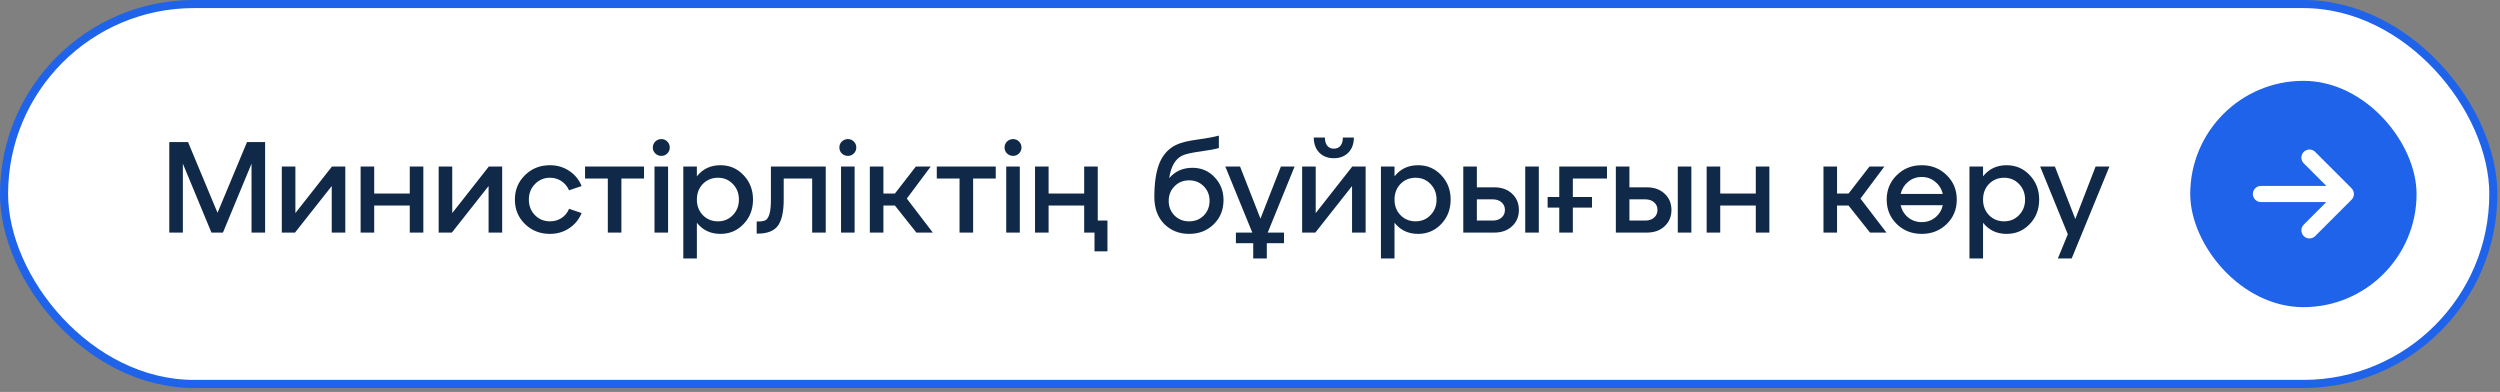 <?xml version="1.0" encoding="UTF-8"?> <svg xmlns="http://www.w3.org/2000/svg" width="421" height="66" viewBox="0 0 421 66" fill="none"><rect x="0" y="0" width="421" height="66" fill="#808080" stroke="none"/><rect x="0.681" y="0.681" width="419.196" height="63.973" rx="31.987" fill="white"></rect><rect x="0.681" y="0.681" width="419.196" height="63.973" rx="31.987" stroke="#1E63E9" stroke-width="1.361"></rect><path d="M44.645 23.923V39.168H42.358V27.56L37.545 39.168H35.607L30.794 27.56V39.168H28.508V23.923H31.665L36.631 35.836L41.596 23.923H44.645ZM49.744 35.88L55.907 28.039H58.15V39.168H55.864V31.328L49.678 39.168H47.457V28.039H49.744V35.88ZM63.015 39.168H60.728V28.039H63.015V32.591H69.004V28.039H71.291V39.168H69.004V34.616H63.015V39.168ZM76.158 35.88L82.322 28.039H84.565V39.168H82.278V31.328L76.093 39.168H73.872V28.039H76.158V35.88ZM88.406 37.731C87.273 36.627 86.707 35.255 86.707 33.614C86.707 31.974 87.273 30.602 88.406 29.498C89.538 28.381 90.939 27.822 92.609 27.822C93.814 27.822 94.889 28.134 95.832 28.758C96.79 29.382 97.495 30.239 97.945 31.328L95.832 32.047C95.542 31.393 95.114 30.878 94.547 30.5C93.981 30.123 93.335 29.934 92.609 29.934C91.607 29.934 90.765 30.29 90.083 31.001C89.4 31.698 89.059 32.569 89.059 33.614C89.059 34.66 89.4 35.531 90.083 36.228C90.765 36.925 91.607 37.273 92.609 37.273C93.335 37.273 93.981 37.092 94.547 36.729C95.128 36.351 95.556 35.829 95.832 35.161L97.945 35.88C97.495 36.968 96.79 37.825 95.832 38.449C94.889 39.074 93.814 39.386 92.609 39.386C90.939 39.386 89.538 38.834 88.406 37.731ZM104.643 39.168H102.356V30.065H98.523V28.039H108.454V30.065H104.643V39.168ZM110.349 25.84C110.073 25.564 109.935 25.23 109.935 24.838C109.935 24.446 110.073 24.112 110.349 23.836C110.639 23.56 110.981 23.422 111.373 23.422C111.765 23.422 112.099 23.56 112.374 23.836C112.65 24.112 112.788 24.446 112.788 24.838C112.788 25.23 112.65 25.564 112.374 25.84C112.099 26.116 111.765 26.253 111.373 26.253C110.981 26.253 110.639 26.116 110.349 25.84ZM112.505 39.168H110.218V28.039H112.505V39.168ZM121.318 27.822C122.871 27.822 124.171 28.381 125.216 29.498C126.276 30.602 126.806 31.974 126.806 33.614C126.806 35.255 126.276 36.627 125.216 37.731C124.171 38.834 122.871 39.386 121.318 39.386C119.663 39.386 118.341 38.761 117.354 37.513V43.524H115.067V28.039H117.354V29.695C118.341 28.446 119.663 27.822 121.318 27.822ZM120.904 37.273C121.906 37.273 122.741 36.925 123.408 36.228C124.091 35.531 124.432 34.66 124.432 33.614C124.432 32.555 124.091 31.676 123.408 30.979C122.741 30.282 121.906 29.934 120.904 29.934C119.888 29.934 119.038 30.282 118.356 30.979C117.688 31.676 117.354 32.555 117.354 33.614C117.354 34.66 117.688 35.531 118.356 36.228C119.038 36.925 119.888 37.273 120.904 37.273ZM127.6 39.342H127.425V37.295H127.708C128.246 37.295 128.652 37.222 128.928 37.077C129.204 36.918 129.422 36.569 129.581 36.032C129.741 35.495 129.821 34.689 129.821 33.614V28.039H139.055V39.168H136.768V30.065H131.977V33.614C131.977 35.647 131.65 37.114 130.997 38.014C130.344 38.899 129.211 39.342 127.6 39.342ZM141.761 25.84C141.486 25.564 141.348 25.23 141.348 24.838C141.348 24.446 141.486 24.112 141.761 23.836C142.052 23.56 142.393 23.422 142.785 23.422C143.177 23.422 143.511 23.56 143.787 23.836C144.063 24.112 144.201 24.446 144.201 24.838C144.201 25.23 144.063 25.564 143.787 25.84C143.511 26.116 143.177 26.253 142.785 26.253C142.393 26.253 142.052 26.116 141.761 25.84ZM143.918 39.168H141.631V28.039H143.918V39.168ZM156.737 28.039L152.708 33.44L157.086 39.168H154.32L150.705 34.616H148.767V39.168H146.48V28.039H148.767V32.591H150.705L154.233 28.039H156.737ZM163.874 39.168H161.587V30.065H157.754V28.039H167.685V30.065H163.874V39.168ZM169.58 25.84C169.304 25.564 169.166 25.23 169.166 24.838C169.166 24.446 169.304 24.112 169.58 23.836C169.87 23.56 170.211 23.422 170.603 23.422C170.995 23.422 171.329 23.56 171.605 23.836C171.881 24.112 172.019 24.446 172.019 24.838C172.019 25.23 171.881 25.564 171.605 25.84C171.329 26.116 170.995 26.253 170.603 26.253C170.211 26.253 169.87 26.116 169.58 25.84ZM171.736 39.168H169.449V28.039H171.736V39.168ZM184.861 28.039V37.143H186.494V42.326H184.316V39.168H182.574V34.616H176.585V39.168H174.298V28.039H176.585V32.591H182.574V28.039H184.861ZM200.794 28.257C202.304 28.257 203.552 28.787 204.54 29.847C205.541 30.892 206.042 32.177 206.042 33.702C206.042 35.328 205.491 36.685 204.387 37.774C203.284 38.849 201.905 39.386 200.249 39.386C198.565 39.386 197.164 38.827 196.046 37.709C194.943 36.576 194.391 35.066 194.391 33.179C194.391 30.783 194.681 28.874 195.262 27.451C195.857 26.029 196.787 25.012 198.05 24.402C198.863 24.01 200.053 23.713 201.621 23.509C203.204 23.292 204.416 23.067 205.258 22.834V24.925C204.649 25.114 203.596 25.31 202.101 25.513C200.62 25.716 199.611 25.949 199.073 26.21C197.912 26.776 197.186 28.039 196.896 29.999C197.897 28.838 199.197 28.257 200.794 28.257ZM197.788 36.293C198.442 36.947 199.262 37.273 200.249 37.273C201.237 37.273 202.057 36.947 202.71 36.293C203.364 35.625 203.69 34.805 203.69 33.832C203.69 32.845 203.364 32.025 202.71 31.371C202.057 30.703 201.237 30.37 200.249 30.37C199.262 30.37 198.442 30.703 197.788 31.371C197.135 32.025 196.808 32.845 196.808 33.832C196.808 34.805 197.135 35.625 197.788 36.293ZM215.704 28.039H218.012L213.483 39.168H216.227V40.954H213.33V43.524H211.043V40.954H208.125V39.168H210.891L206.339 28.039H208.822L212.263 36.816L215.704 28.039ZM227.054 25.709C226.43 26.333 225.617 26.645 224.615 26.645C223.613 26.645 222.8 26.333 222.176 25.709C221.552 25.07 221.239 24.221 221.239 23.161H223.112C223.112 23.742 223.243 24.199 223.504 24.533C223.766 24.867 224.136 25.034 224.615 25.034C225.109 25.034 225.486 24.867 225.748 24.533C226.009 24.199 226.14 23.742 226.14 23.161H227.991C227.991 24.221 227.679 25.07 227.054 25.709ZM221.566 35.88L227.729 28.039H229.973V39.168H227.686V31.328L221.501 39.168H219.279V28.039H221.566V35.88ZM238.801 27.822C240.354 27.822 241.654 28.381 242.699 29.498C243.759 30.602 244.289 31.974 244.289 33.614C244.289 35.255 243.759 36.627 242.699 37.731C241.654 38.834 240.354 39.386 238.801 39.386C237.146 39.386 235.825 38.761 234.837 37.513V43.524H232.551V28.039H234.837V29.695C235.825 28.446 237.146 27.822 238.801 27.822ZM238.387 37.273C239.389 37.273 240.224 36.925 240.892 36.228C241.574 35.531 241.915 34.66 241.915 33.614C241.915 32.555 241.574 31.676 240.892 30.979C240.224 30.282 239.389 29.934 238.387 29.934C237.371 29.934 236.521 30.282 235.839 30.979C235.171 31.676 234.837 32.555 234.837 33.614C234.837 34.66 235.171 35.531 235.839 36.228C236.521 36.925 237.371 37.273 238.387 37.273ZM251.622 39.168H246.417V28.039H248.704V31.546H251.622C252.871 31.546 253.873 31.901 254.627 32.613C255.397 33.324 255.782 34.239 255.782 35.357C255.782 36.475 255.397 37.389 254.627 38.101C253.873 38.812 252.871 39.168 251.622 39.168ZM259.136 39.168H256.849V28.039H259.136V39.168ZM248.704 33.571V37.143H251.383C251.992 37.143 252.486 36.976 252.863 36.642C253.241 36.308 253.43 35.88 253.43 35.357C253.43 34.834 253.241 34.406 252.863 34.072C252.486 33.738 251.992 33.571 251.383 33.571H248.704ZM270.616 28.039V30.065H264.866V33.179H268.09V34.965H264.866V39.168H262.58V34.965H260.62V33.179H262.58V28.039H270.616ZM277.314 39.168H272.109V28.039H274.395V31.546H277.314C278.562 31.546 279.564 31.901 280.319 32.613C281.088 33.324 281.473 34.239 281.473 35.357C281.473 36.475 281.088 37.389 280.319 38.101C279.564 38.812 278.562 39.168 277.314 39.168ZM284.827 39.168H282.54V28.039H284.827V39.168ZM274.395 33.571V37.143H277.074C277.684 37.143 278.177 36.976 278.555 36.642C278.932 36.308 279.121 35.88 279.121 35.357C279.121 34.834 278.932 34.406 278.555 34.072C278.177 33.738 277.684 33.571 277.074 33.571H274.395ZM289.687 39.168H287.4V28.039H289.687V32.591H295.676V28.039H297.963V39.168H295.676V34.616H289.687V39.168ZM317.33 28.039L313.301 33.44L317.679 39.168H314.913L311.298 34.616H309.359V39.168H307.073V28.039H309.359V32.591H311.298L314.826 28.039H317.33ZM319.416 29.498C320.549 28.381 321.95 27.822 323.62 27.822C325.289 27.822 326.69 28.381 327.823 29.498C328.955 30.602 329.522 31.974 329.522 33.614C329.522 35.255 328.955 36.627 327.823 37.731C326.69 38.834 325.289 39.386 323.62 39.386C321.95 39.386 320.549 38.834 319.416 37.731C318.284 36.627 317.718 35.255 317.718 33.614C317.718 31.974 318.284 30.602 319.416 29.498ZM325.885 30.609C325.246 30.072 324.491 29.803 323.62 29.803C322.748 29.803 321.986 30.072 321.333 30.609C320.694 31.132 320.273 31.814 320.07 32.656H327.169C326.966 31.814 326.538 31.132 325.885 30.609ZM321.333 36.62C321.986 37.143 322.748 37.404 323.62 37.404C324.491 37.404 325.253 37.143 325.906 36.62C326.56 36.083 326.981 35.393 327.169 34.551H320.07C320.259 35.393 320.68 36.083 321.333 36.62ZM337.909 27.822C339.462 27.822 340.762 28.381 341.807 29.498C342.867 30.602 343.397 31.974 343.397 33.614C343.397 35.255 342.867 36.627 341.807 37.731C340.762 38.834 339.462 39.386 337.909 39.386C336.254 39.386 334.932 38.761 333.945 37.513V43.524H331.658V28.039H333.945V29.695C334.932 28.446 336.254 27.822 337.909 27.822ZM337.495 37.273C338.497 37.273 339.332 36.925 339.999 36.228C340.682 35.531 341.023 34.66 341.023 33.614C341.023 32.555 340.682 31.676 339.999 30.979C339.332 30.282 338.497 29.934 337.495 29.934C336.479 29.934 335.629 30.282 334.947 30.979C334.279 31.676 333.945 32.555 333.945 33.614C333.945 34.66 334.279 35.531 334.947 36.228C335.629 36.925 336.479 37.273 337.495 37.273ZM349.483 36.881L352.902 28.039H355.232L348.873 43.524H346.543L348.219 39.451L343.559 28.039H346.042L349.483 36.881Z" fill="#102948"></path><rect x="368.836" y="13.613" width="38.112" height="38.112" rx="19.056" fill="#1E63E9"></rect><path d="M380.746 32.668H395.038M395.038 32.668L388.913 26.543M395.038 32.668L388.913 38.793" stroke="white" stroke-width="2.722" stroke-linecap="round" stroke-linejoin="round"></path></svg> 